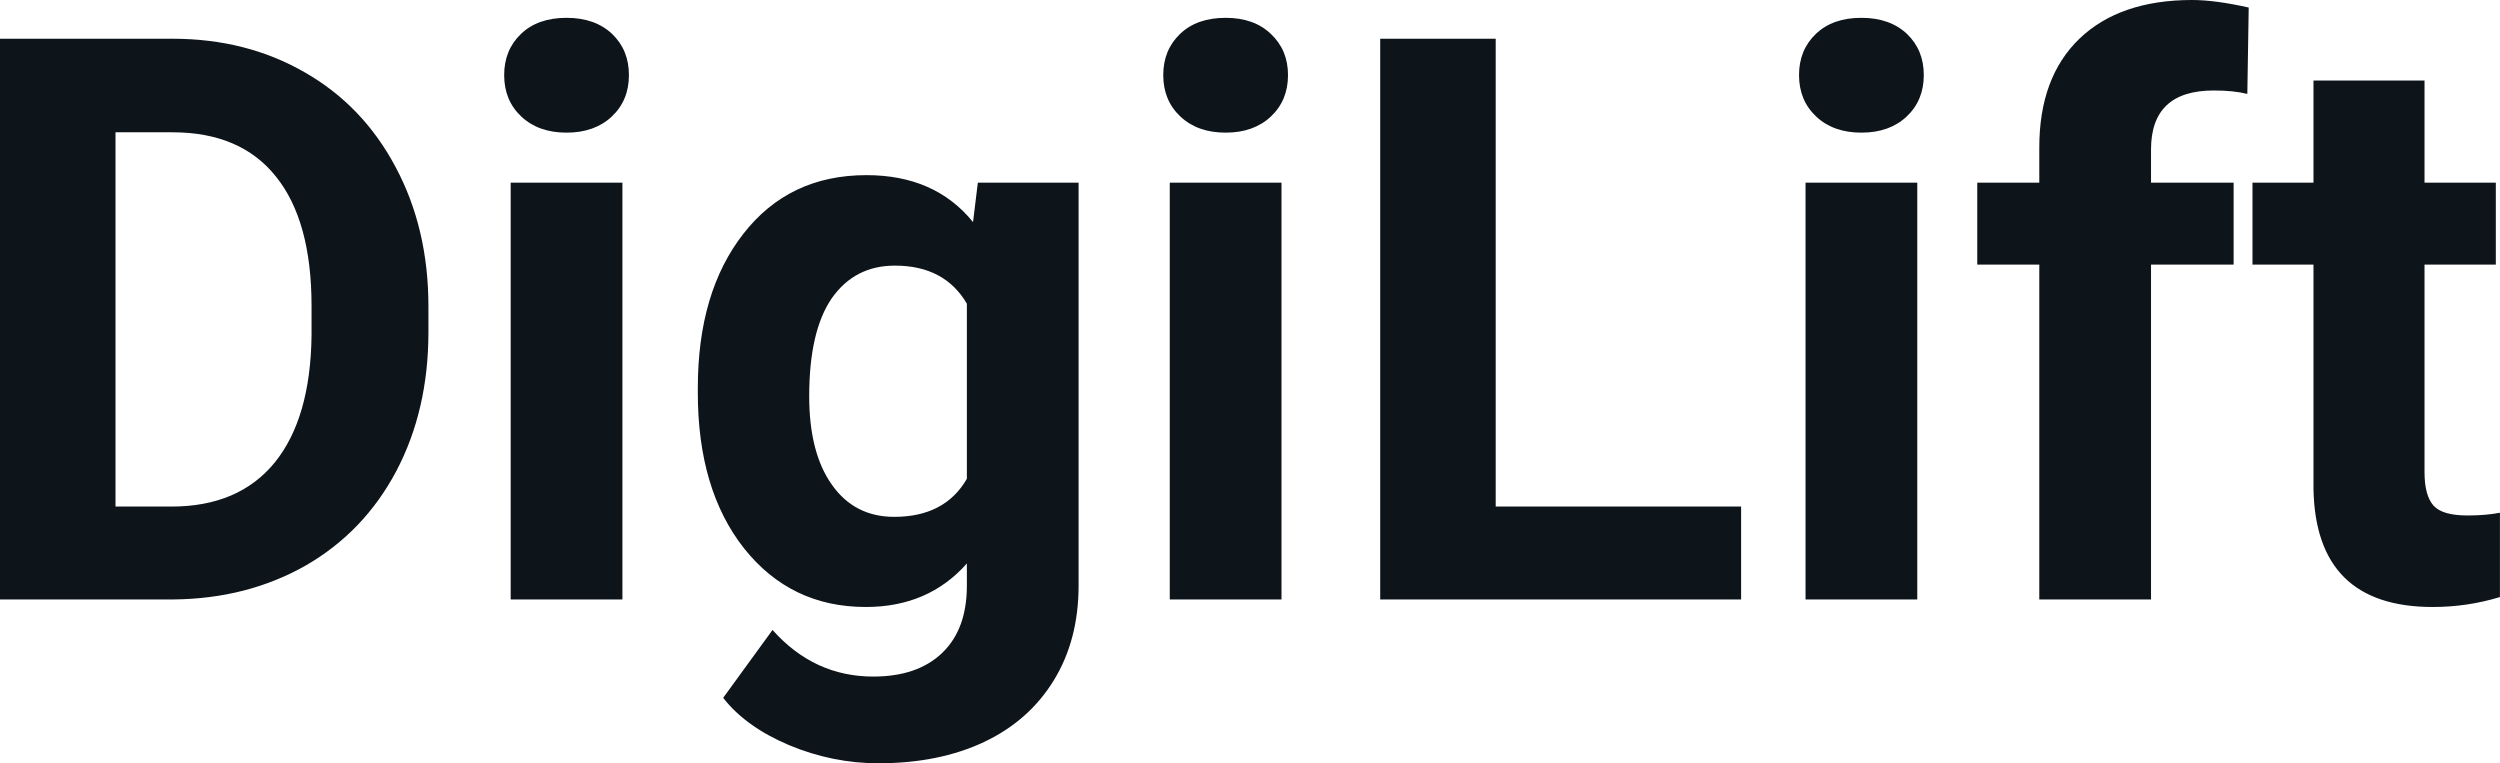 <svg fill="#0d141a" viewBox="0 0 72.942 22.27" height="100%" width="100%" xmlns="http://www.w3.org/2000/svg"><path preserveAspectRatio="none" d="M5.06 17.49L0 17.49L0 1.13L5.03 1.13Q7.19 1.13 8.89 2.11Q10.59 3.08 11.54 4.87Q12.50 6.66 12.50 8.94L12.50 8.94L12.50 9.69Q12.50 11.97 11.56 13.75Q10.62 15.52 8.92 16.50Q7.21 17.47 5.06 17.49L5.06 17.49ZM5.03 3.86L3.37 3.86L3.37 14.78L5.00 14.78Q6.97 14.78 8.02 13.49Q9.06 12.20 9.09 9.79L9.09 9.79L9.09 8.93Q9.09 6.44 8.05 5.15Q7.02 3.86 5.03 3.86L5.03 3.86ZM18.16 5.33L18.16 17.49L14.90 17.49L14.90 5.33L18.16 5.33ZM14.71 2.19L14.71 2.19Q14.71 1.46 15.20 0.99Q15.69 0.52 16.53 0.52L16.53 0.52Q17.36 0.52 17.86 0.99Q18.35 1.46 18.35 2.19L18.35 2.19Q18.35 2.93 17.85 3.40Q17.35 3.87 16.53 3.87Q15.71 3.87 15.21 3.40Q14.71 2.93 14.71 2.19ZM20.36 11.46L20.36 11.32Q20.36 8.52 21.69 6.82Q23.02 5.11 25.28 5.11L25.28 5.11Q27.28 5.11 28.39 6.48L28.39 6.48L28.53 5.33L31.47 5.33L31.47 17.08Q31.47 18.68 30.74 19.86Q30.02 21.03 28.71 21.65Q27.39 22.27 25.63 22.27L25.63 22.27Q24.29 22.27 23.02 21.74Q21.75 21.20 21.10 20.36L21.10 20.36L22.54 18.38Q23.75 19.74 25.48 19.74L25.48 19.74Q26.77 19.74 27.49 19.05Q28.21 18.36 28.21 17.09L28.21 17.09L28.21 16.44Q27.09 17.71 25.26 17.71L25.26 17.71Q23.07 17.71 21.71 16.00Q20.36 14.29 20.36 11.46L20.36 11.46ZM23.61 11.56L23.61 11.56Q23.61 13.21 24.27 14.14Q24.93 15.08 26.09 15.08L26.09 15.08Q27.57 15.08 28.21 13.97L28.21 13.97L28.21 8.86Q27.56 7.75 26.11 7.75L26.11 7.75Q24.94 7.75 24.27 8.70Q23.61 9.66 23.61 11.56ZM37.39 5.33L37.39 17.49L34.13 17.49L34.13 5.33L37.39 5.33ZM33.94 2.19L33.94 2.19Q33.94 1.46 34.43 0.99Q34.92 0.52 35.76 0.52L35.76 0.52Q36.59 0.52 37.08 0.99Q37.58 1.46 37.58 2.19L37.58 2.19Q37.58 2.93 37.08 3.40Q36.58 3.87 35.76 3.87Q34.94 3.87 34.44 3.40Q33.94 2.93 33.94 2.19ZM43.64 1.13L43.64 14.78L50.80 14.78L50.80 17.49L40.27 17.49L40.27 1.13L43.64 1.13ZM55.94 5.33L55.94 17.49L52.68 17.49L52.68 5.33L55.94 5.33ZM52.49 2.19L52.49 2.19Q52.49 1.46 52.98 0.99Q53.47 0.52 54.31 0.52L54.31 0.52Q55.14 0.52 55.64 0.99Q56.13 1.46 56.13 2.19L56.13 2.19Q56.13 2.93 55.63 3.40Q55.13 3.87 54.31 3.87Q53.49 3.87 52.99 3.40Q52.49 2.93 52.49 2.19ZM62.76 17.49L59.50 17.49L59.50 7.72L57.69 7.72L57.69 5.33L59.50 5.33L59.50 4.30Q59.50 2.26 60.67 1.13Q61.85 0 63.96 0L63.96 0Q64.63 0 65.61 0.22L65.61 0.22L65.57 2.74Q65.17 2.64 64.59 2.64L64.59 2.64Q62.76 2.64 62.76 4.36L62.76 4.36L62.76 5.33L65.17 5.33L65.17 7.72L62.76 7.72L62.76 17.49ZM67.50 2.35L70.74 2.35L70.74 5.33L72.82 5.33L72.82 7.72L70.74 7.72L70.74 13.78Q70.74 14.45 71.00 14.75Q71.26 15.04 71.99 15.04L71.99 15.04Q72.53 15.04 72.94 14.96L72.94 14.96L72.94 17.42Q71.99 17.71 70.98 17.71L70.98 17.71Q67.56 17.71 67.50 14.26L67.50 14.26L67.50 7.72L65.72 7.72L65.72 5.33L67.50 5.33L67.50 2.35Z"></path></svg>
